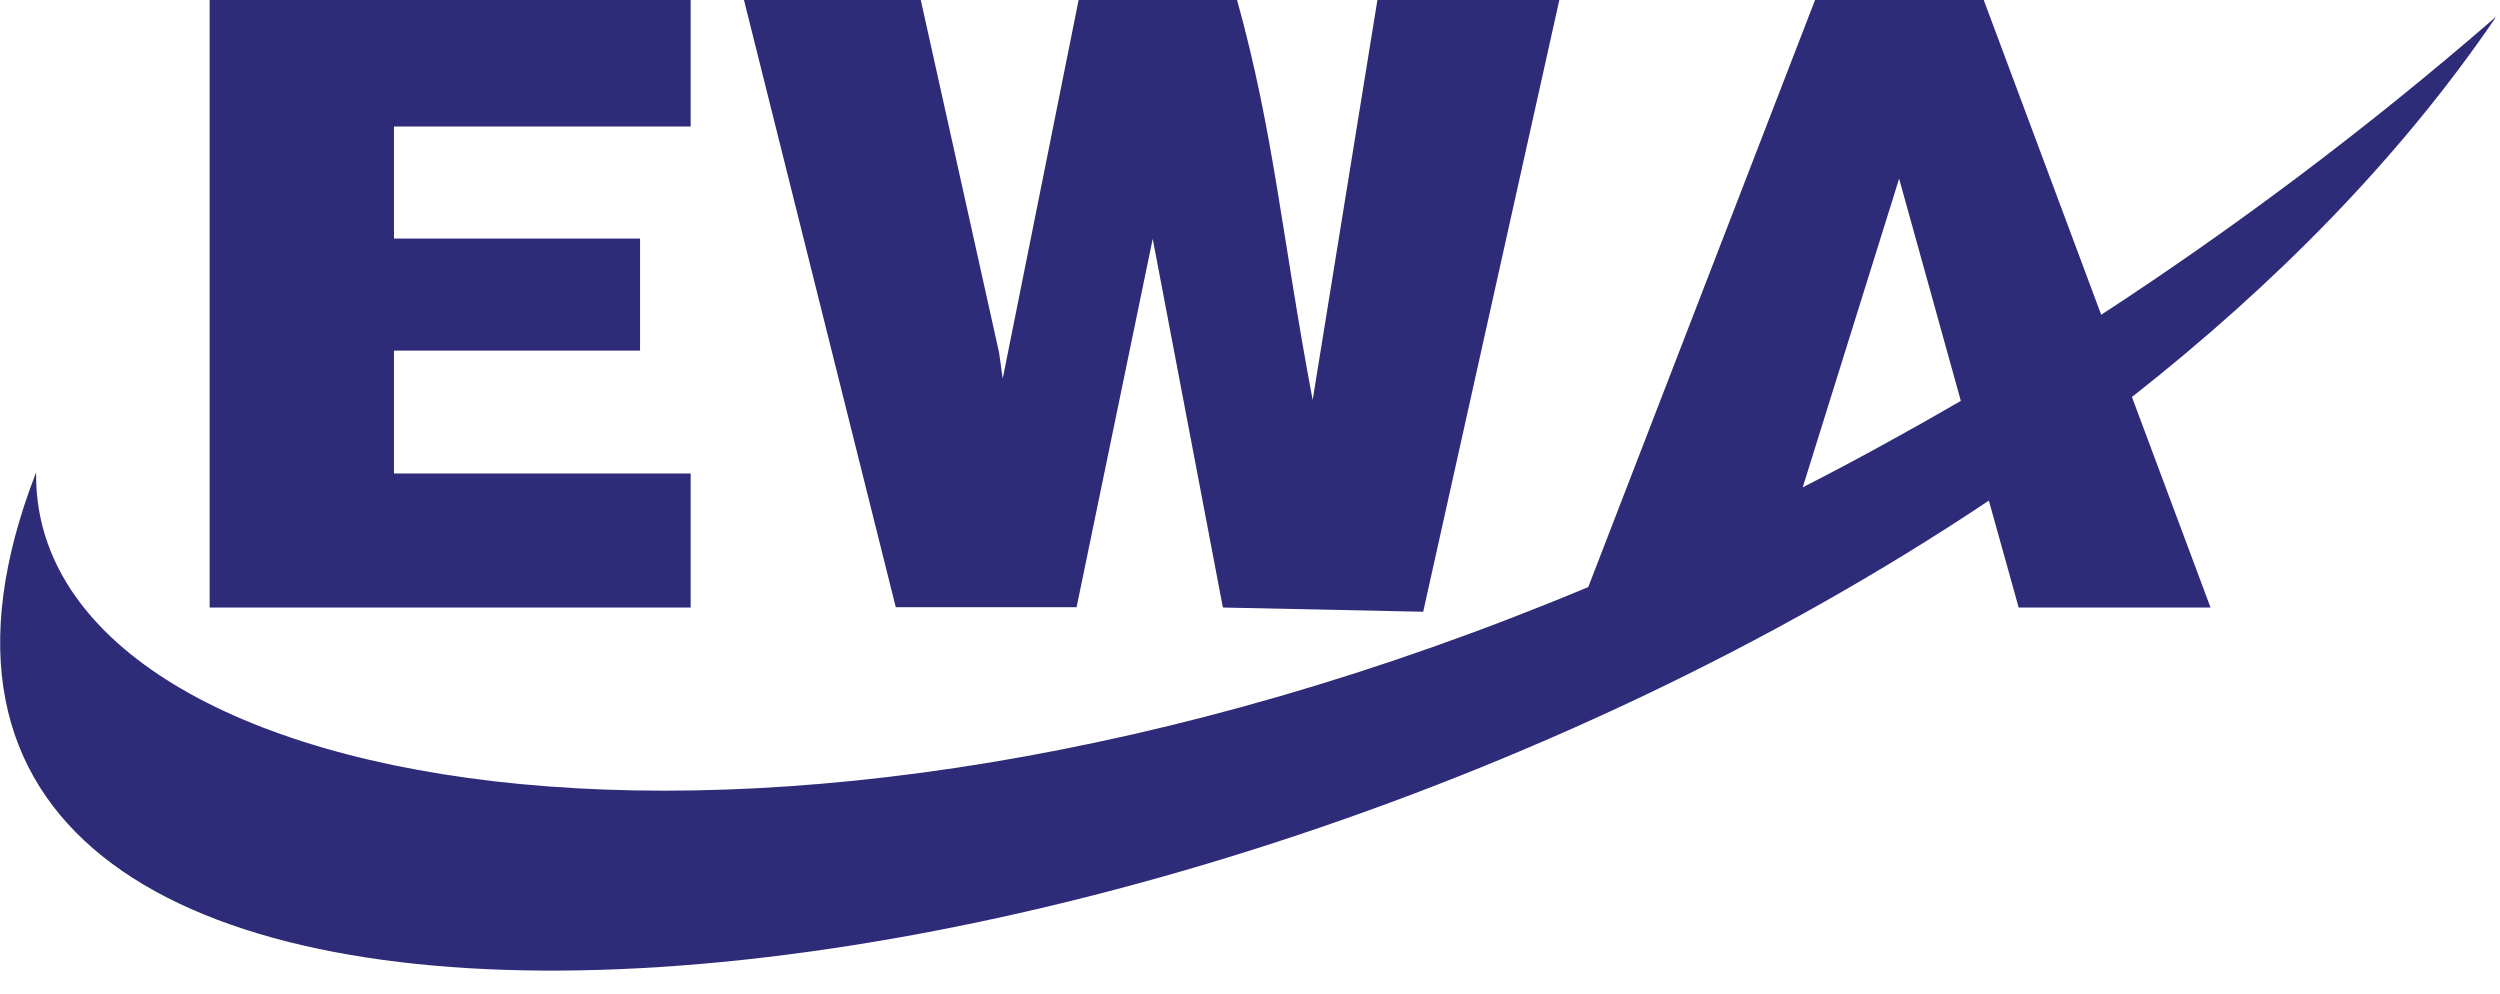 <svg width="83" height="33" viewBox="0 0 83 33" fill="none" xmlns="http://www.w3.org/2000/svg">
<g clip-path="url(#clip0_179_588)">
<path d="M82.84 0.58C78.52 4.33 74.13 7.6 69.76 10.45L65.86 0H60.26L52.73 19.49C24.78 31.18 1.03 26.27 1.2 15.68C-7.89 39.07 36.93 36.07 66.03 16.62L67.02 20.17H73.39L70.78 13.18C75.53 9.45 79.68 5.24 82.85 0.59M59.85 16.18L62.88 6.48L63.05 5.93L65.1 13.31C63.34 14.33 61.59 15.29 59.85 16.18Z" fill="#2E2B79"/>
<path d="M22.93 15.72H13.08V11.64H21.25V7.92H13.08V4.2H22.93V0H6.96V20.17H22.93V15.72Z" fill="#2E2B79"/>
<path d="M35.74 20.17L38.27 7.93L40.6 20.17L47.25 20.31L51.77 0H45.73L43.58 13.28C42.57 7.92 42.29 4.38 41.07 0H35.81L33.29 12.57L33.17 11.71L30.57 0H24.7L29.74 20.16H35.74V20.17Z" fill="#2E2B79"/>
</g>
<defs>
<clipPath id="clip0_179_588">
<rect width="82.84" height="32.22" fill="white"/>
</clipPath>
</defs>
</svg>
